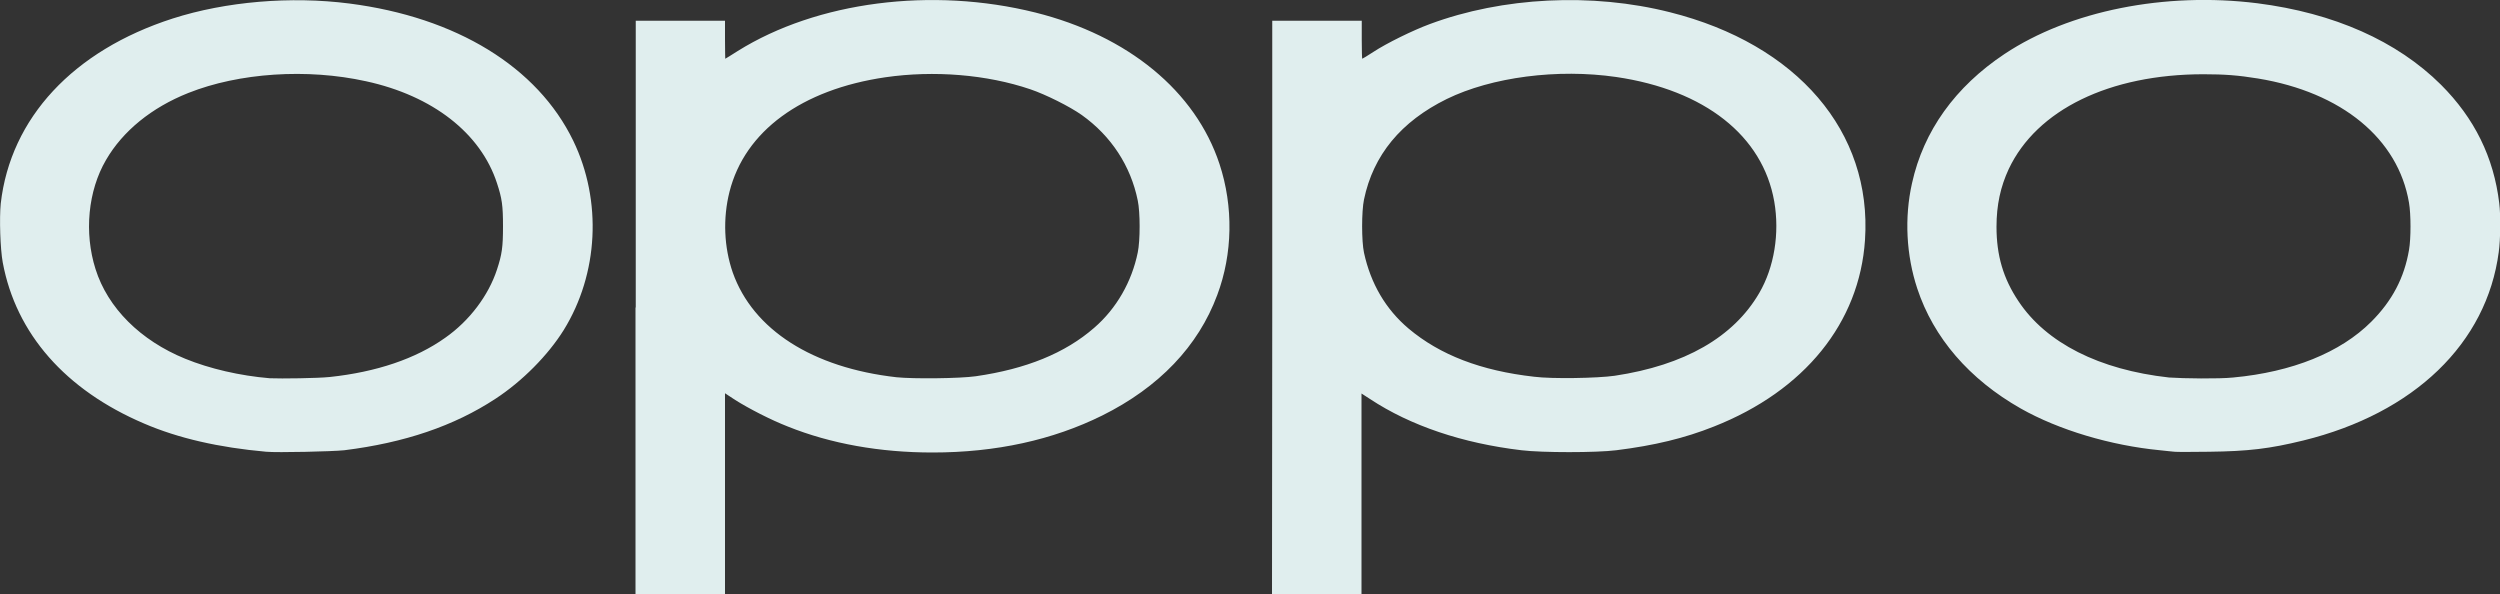 <?xml version="1.0" encoding="utf-8"?>
<!-- Generator: Adobe Illustrator 28.3.0, SVG Export Plug-In . SVG Version: 6.00 Build 0)  -->
<svg version="1.1"
	 id="svg4" xmlns:sodipodi="http://sodipodi.sourceforge.net/DTD/sodipodi-0.dtd" xmlns:inkscape="http://www.inkscape.org/namespaces/inkscape" xmlns:dc="http://purl.org/dc/elements/1.1/" xmlns:svg="http://www.w3.org/2000/svg" xmlns:cc="http://creativecommons.org/ns#" xmlns:rdf="http://www.w3.org/1999/02/22-rdf-syntax-ns#" sodipodi:docname="Oppo_(2019).svg"
	 xmlns="http://www.w3.org/2000/svg" xmlns:xlink="http://www.w3.org/1999/xlink" x="0px" y="0px" viewBox="0 0 1000 237.7"
	 style="enable-background:new 0 0 1000 237.7;" xml:space="preserve">
<rect x="0" y="0" width="1000" height="237.7" fill="#333333" stroke="none"/>
<style type="text/css">
	.st0{fill:#E0EEEE;}
</style>
<sodipodi:namedview  bordercolor="#666666" borderopacity="1" gridtolerance="10" guidetolerance="10" id="namedview6" inkscape:current-layer="svg4" inkscape:cx="699.17404" inkscape:cy="129.49666" inkscape:pageopacity="0" inkscape:pageshadow="2" inkscape:window-height="705" inkscape:window-maximized="1" inkscape:window-width="1366" inkscape:window-x="-8" inkscape:window-y="-8" inkscape:zoom="0.51911765" objecttolerance="10" pagecolor="#ffffff" showgrid="false">
	</sodipodi:namedview>
<path id="path1460" inkscape:connector-curvature="0" class="st0" d="M254.3,123V8.3h17.9H290v7.6c0,4.2,0.1,7.6,0.1,7.6
	c0.1,0,2.3-1.4,5-3.1C326.8,0.6,372.8-5.3,414.1,5c37.2,9.3,64.1,31.5,73.7,60.6c5.6,17,5.3,35.9-0.9,52.4
	c-7.6,20.5-23.3,36.9-46,48.2C421.1,176,398.4,181,373,181c-21,0-40.7-3.5-57.9-10.4c-6.9-2.7-15.6-7.2-21-10.6l-4.1-2.7v40.2v40.2
	h-17.9h-17.9V123z M390.3,150.5c20.1-2.9,35.7-9.2,47.4-19.4c8.9-7.7,15-18.4,17.4-30.1c1-4.8,1-16.1,0-20.8
	c-2.8-13.8-10.6-25.8-22.4-34.2c-4.8-3.4-14.4-8.2-20.6-10.3c-17.4-5.9-38.5-7.6-57.9-4.8c-33.6,4.9-56.3,21.6-62.4,45.8
	c-2.7,10.7-2.2,22.2,1.3,32.3c8.1,22.9,31.9,38.1,65.5,41.9C365.4,151.6,384,151.4,390.3,150.5L390.3,150.5z M508.9,123V8.3h17.9
	h17.9v7.6c0,4.2,0.1,7.6,0.2,7.6c0.1,0,2.1-1.2,4.4-2.7c5.3-3.5,15.9-8.7,22.7-11.2C601.1-1.2,636.8-3,668,4.9
	c50.9,12.8,80.9,47.8,78,91.1c-2.2,33.1-24.2,60.3-60.4,74.6c-11.8,4.7-23.9,7.6-39.1,9.5c-8,1-29.6,1-37.9,0
	c-23.6-2.8-44.4-9.8-60.6-20.5l-3.4-2.2v40.2v40.2h-17.9h-17.9L508.9,123L508.9,123z M645.9,150.3c27.9-4.2,47.5-15.4,57.8-33.1
	c6-10.3,8.2-23.9,6-36.6c-4.6-26.3-27.8-44.6-63.2-49.8c-23.4-3.4-49.8,0-67.8,8.8c-18.3,9-29.4,22.4-33.1,40.2
	c-1,4.7-1,16.7,0,21.3c2.7,12.4,8.7,22.6,17.8,30.3c12.6,10.6,29,16.9,50.3,19.3C620.8,151.6,638.9,151.3,645.9,150.3L645.9,150.3z
	 M106.5,180.7c-19-1.7-35.2-5.4-48.9-11.3C26.2,156,6.4,133.5,1.1,105c-1-5.4-1.4-17.7-0.8-23.6c3.9-34.2,29-61.2,68.8-74
	c21.2-6.8,47.2-9,70.6-6c42.9,5.5,75.3,25.4,89.6,54.9c11.6,24,10.1,53.2-3.8,75.7c-6.3,10.1-16.6,20.5-27.3,27.5
	c-16.6,10.9-36.4,17.6-60.5,20.6C133,180.6,111,181.1,106.5,180.7L106.5,180.7z M131.9,150.8c18.7-2,34.4-7.3,46.2-15.7
	c9.7-6.8,17.3-16.9,20.7-27.3c2-6.1,2.4-9,2.4-17.3c0-8.3-0.4-11.1-2.4-17.2c-6.5-20-25.7-35-52.4-40.8c-23.5-5.2-50.8-3.4-71.1,4.7
	c-14.6,5.8-26.2,15.2-32.9,26.8c-7.2,12.3-8.8,29.1-4.2,43.6c4.9,15.6,18,28.6,35.9,35.9c9.8,4,21.9,6.8,33.8,7.8
	C112.5,151.5,127.1,151.3,131.9,150.8L131.9,150.8z M869.8,180.7c-0.7-0.1-3.4-0.3-5.8-0.6c-19.7-1.9-40.5-8.1-55.7-16.7
	c-20.6-11.7-34.9-28.3-41.4-48c-4.4-13.3-5.2-28.3-2.1-42.1c4.6-20.9,17.3-38.6,37-51.7c26-17.3,64.2-24.9,101.1-20.3
	c30.7,3.9,55.9,15.1,73.5,32.6c13.4,13.4,21.1,29,23.3,47.4c0.6,4.8,0.5,14.5-0.2,19.5c-4.8,36.5-33.8,64.5-78.2,75.4
	c-13.5,3.3-21.9,4.3-37.7,4.5C876.7,180.8,870.5,180.8,869.8,180.7L869.8,180.7z M893.3,151c23.6-2.2,42.9-10,55.2-22.3
	c8.4-8.4,13.2-17.6,15.1-28.7c0.8-4.6,0.8-14.2,0-18.9c-4.3-25.6-26.9-44.2-60.4-49.7c-8-1.3-13.4-1.7-21.8-1.7
	c-37.6,0-66.7,14.2-77.9,37.9c-3.3,7.1-4.9,14.4-4.9,23.1c0,11.5,2.7,20.7,8.8,29.8c11.1,16.7,32.3,27.4,60.2,30.5
	C873.3,151.4,887.5,151.6,893.3,151L893.3,151z"/>
</svg>
